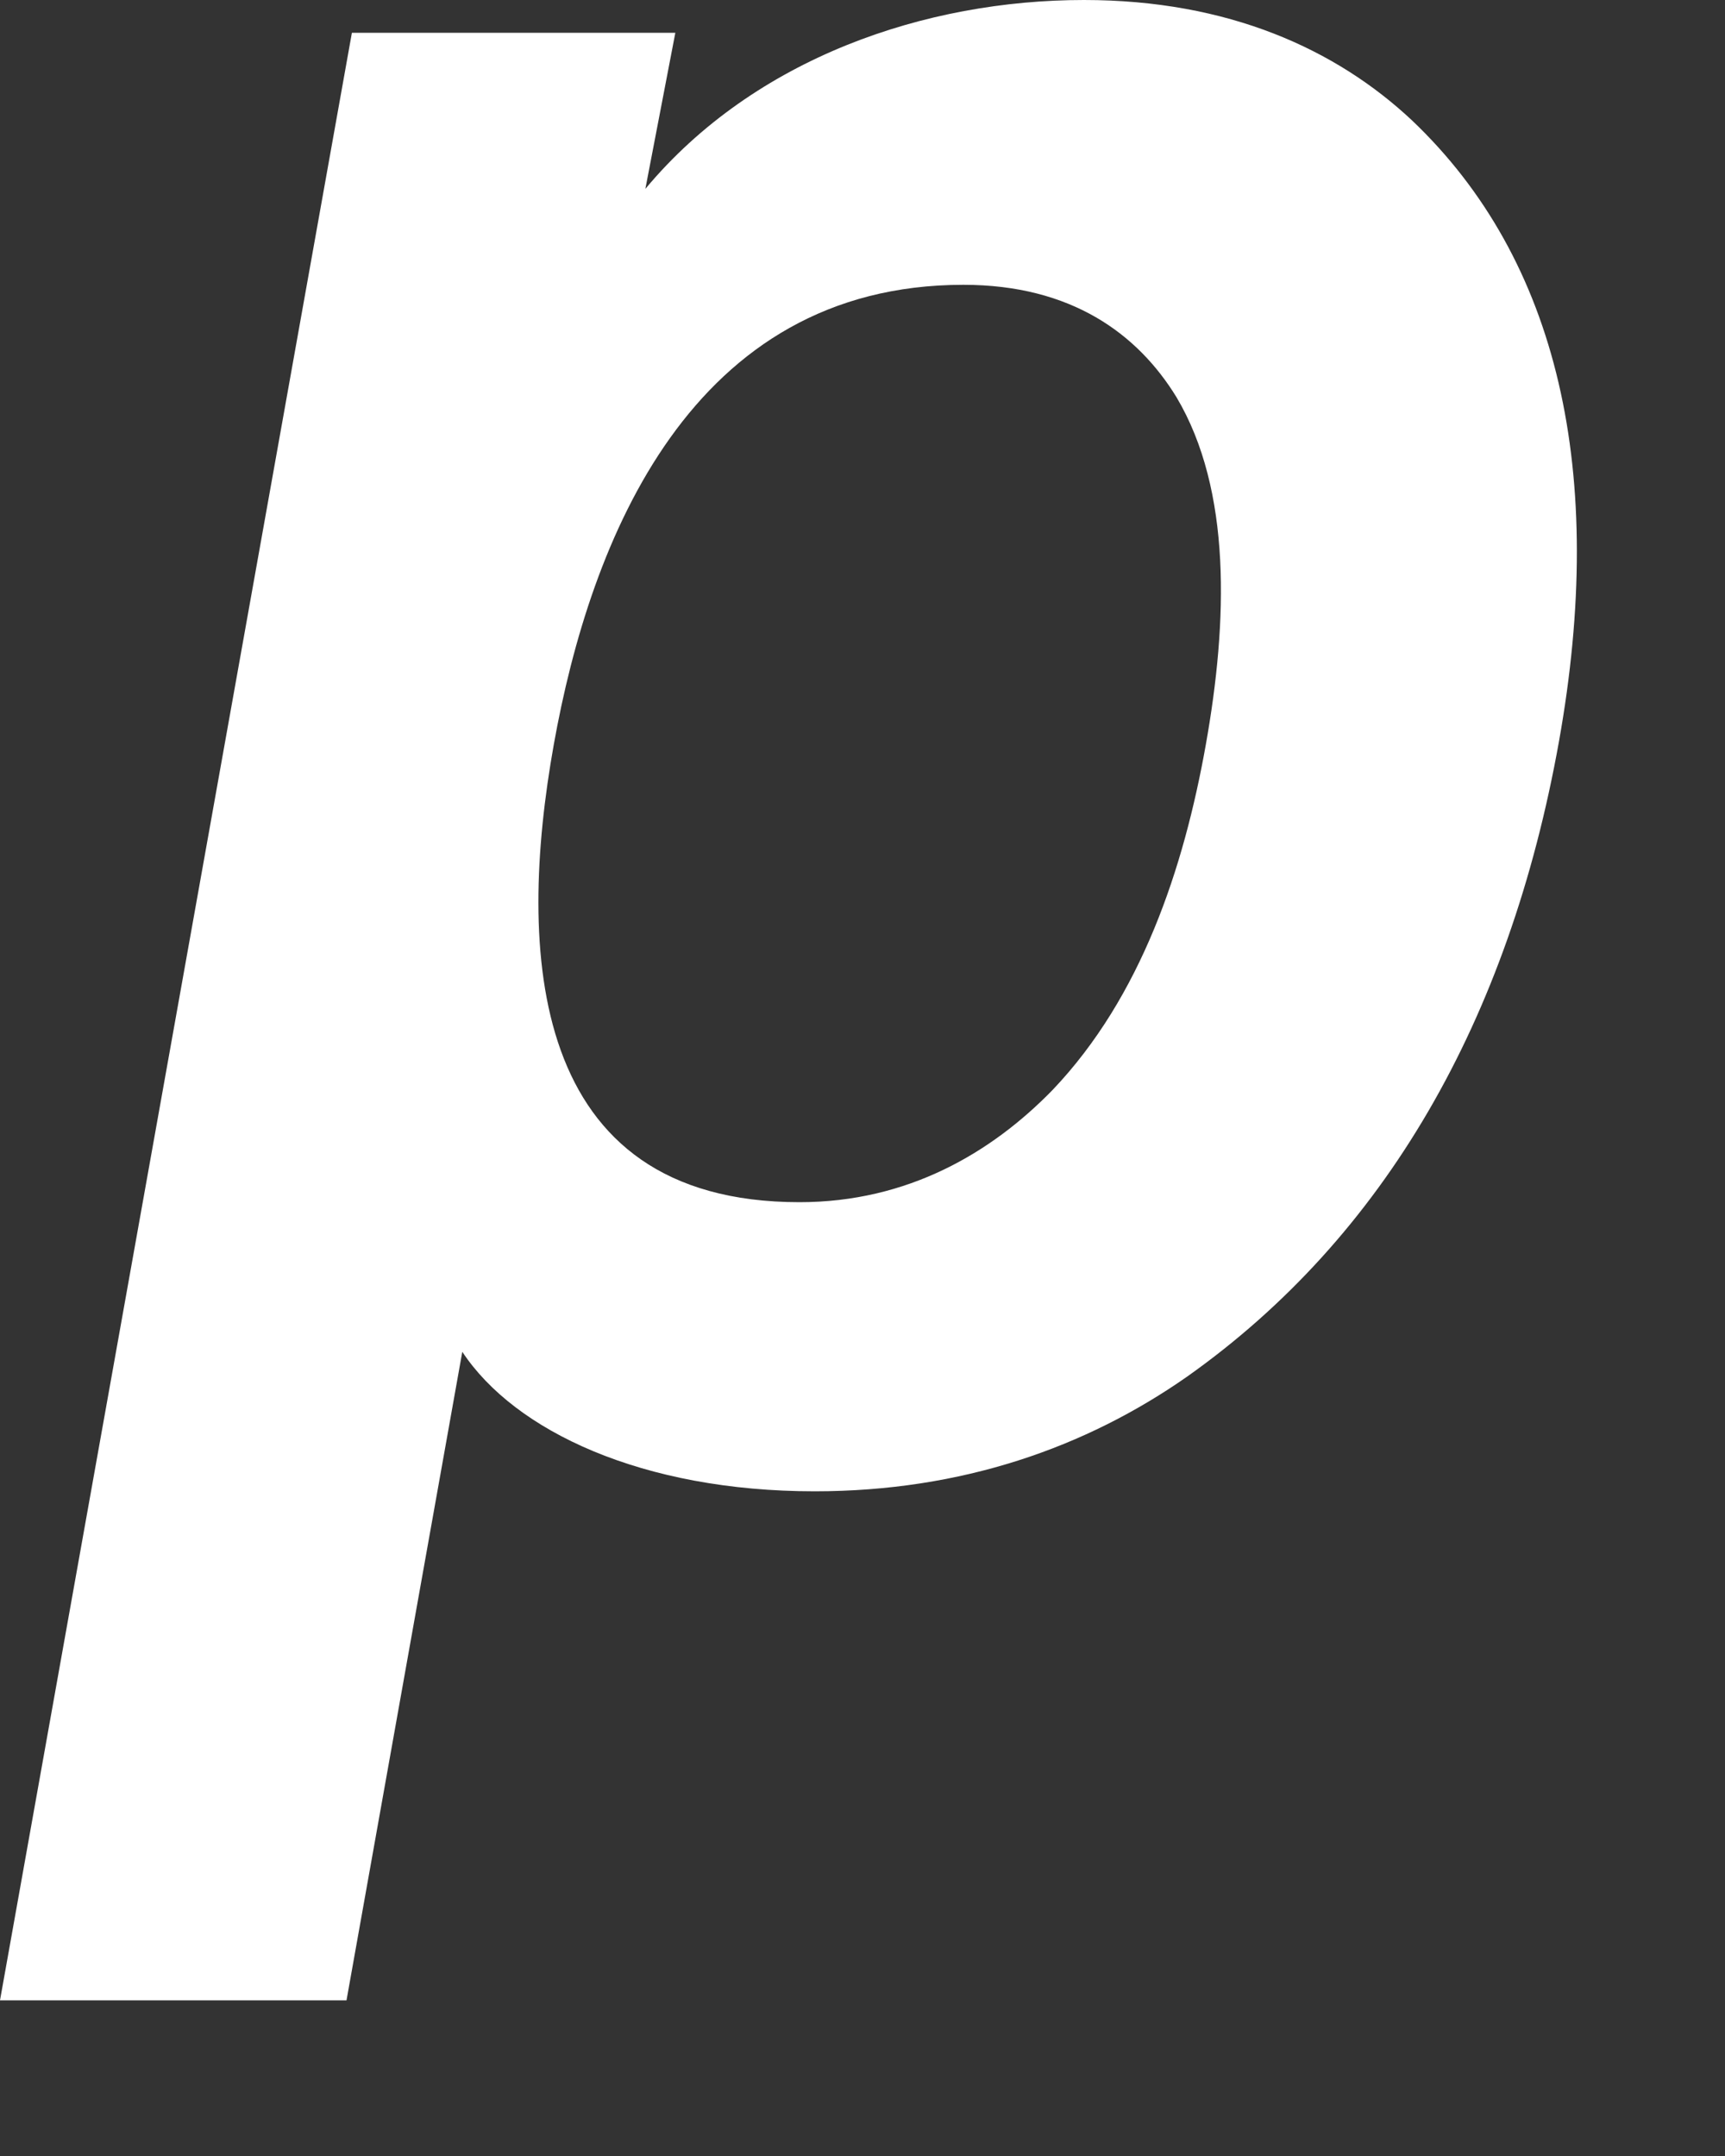 <?xml version="1.0" encoding="utf-8"?>
<svg xmlns="http://www.w3.org/2000/svg" fill="none" height="100%" overflow="visible" preserveAspectRatio="none" style="display: block;" viewBox="0 0 8 10" width="100%">
<rect x="0" y="0" width="8" height="10" fill="#333333" stroke="none"/>
<path d="M5.456 1.842C5.277 1.55 4.97 1.321 4.468 1.321C3.205 1.321 2.738 2.502 2.568 3.455C2.398 4.408 2.446 5.576 3.708 5.576C4.21 5.576 4.598 5.347 4.882 5.055C5.293 4.623 5.49 4.027 5.592 3.455C5.694 2.883 5.713 2.274 5.456 1.842ZM5.507 6.384C5.036 6.714 4.46 6.917 3.778 6.917C2.98 6.917 2.387 6.638 2.144 6.27L1.607 9.278H0L1.632 0.152H3.132L2.993 0.876C3.501 0.267 4.294 0 5.027 0C5.696 0 6.196 0.228 6.548 0.558C7.23 1.206 7.452 2.196 7.23 3.439C6.998 4.734 6.42 5.737 5.507 6.384Z" fill="white" id="Vector"/>
</svg>